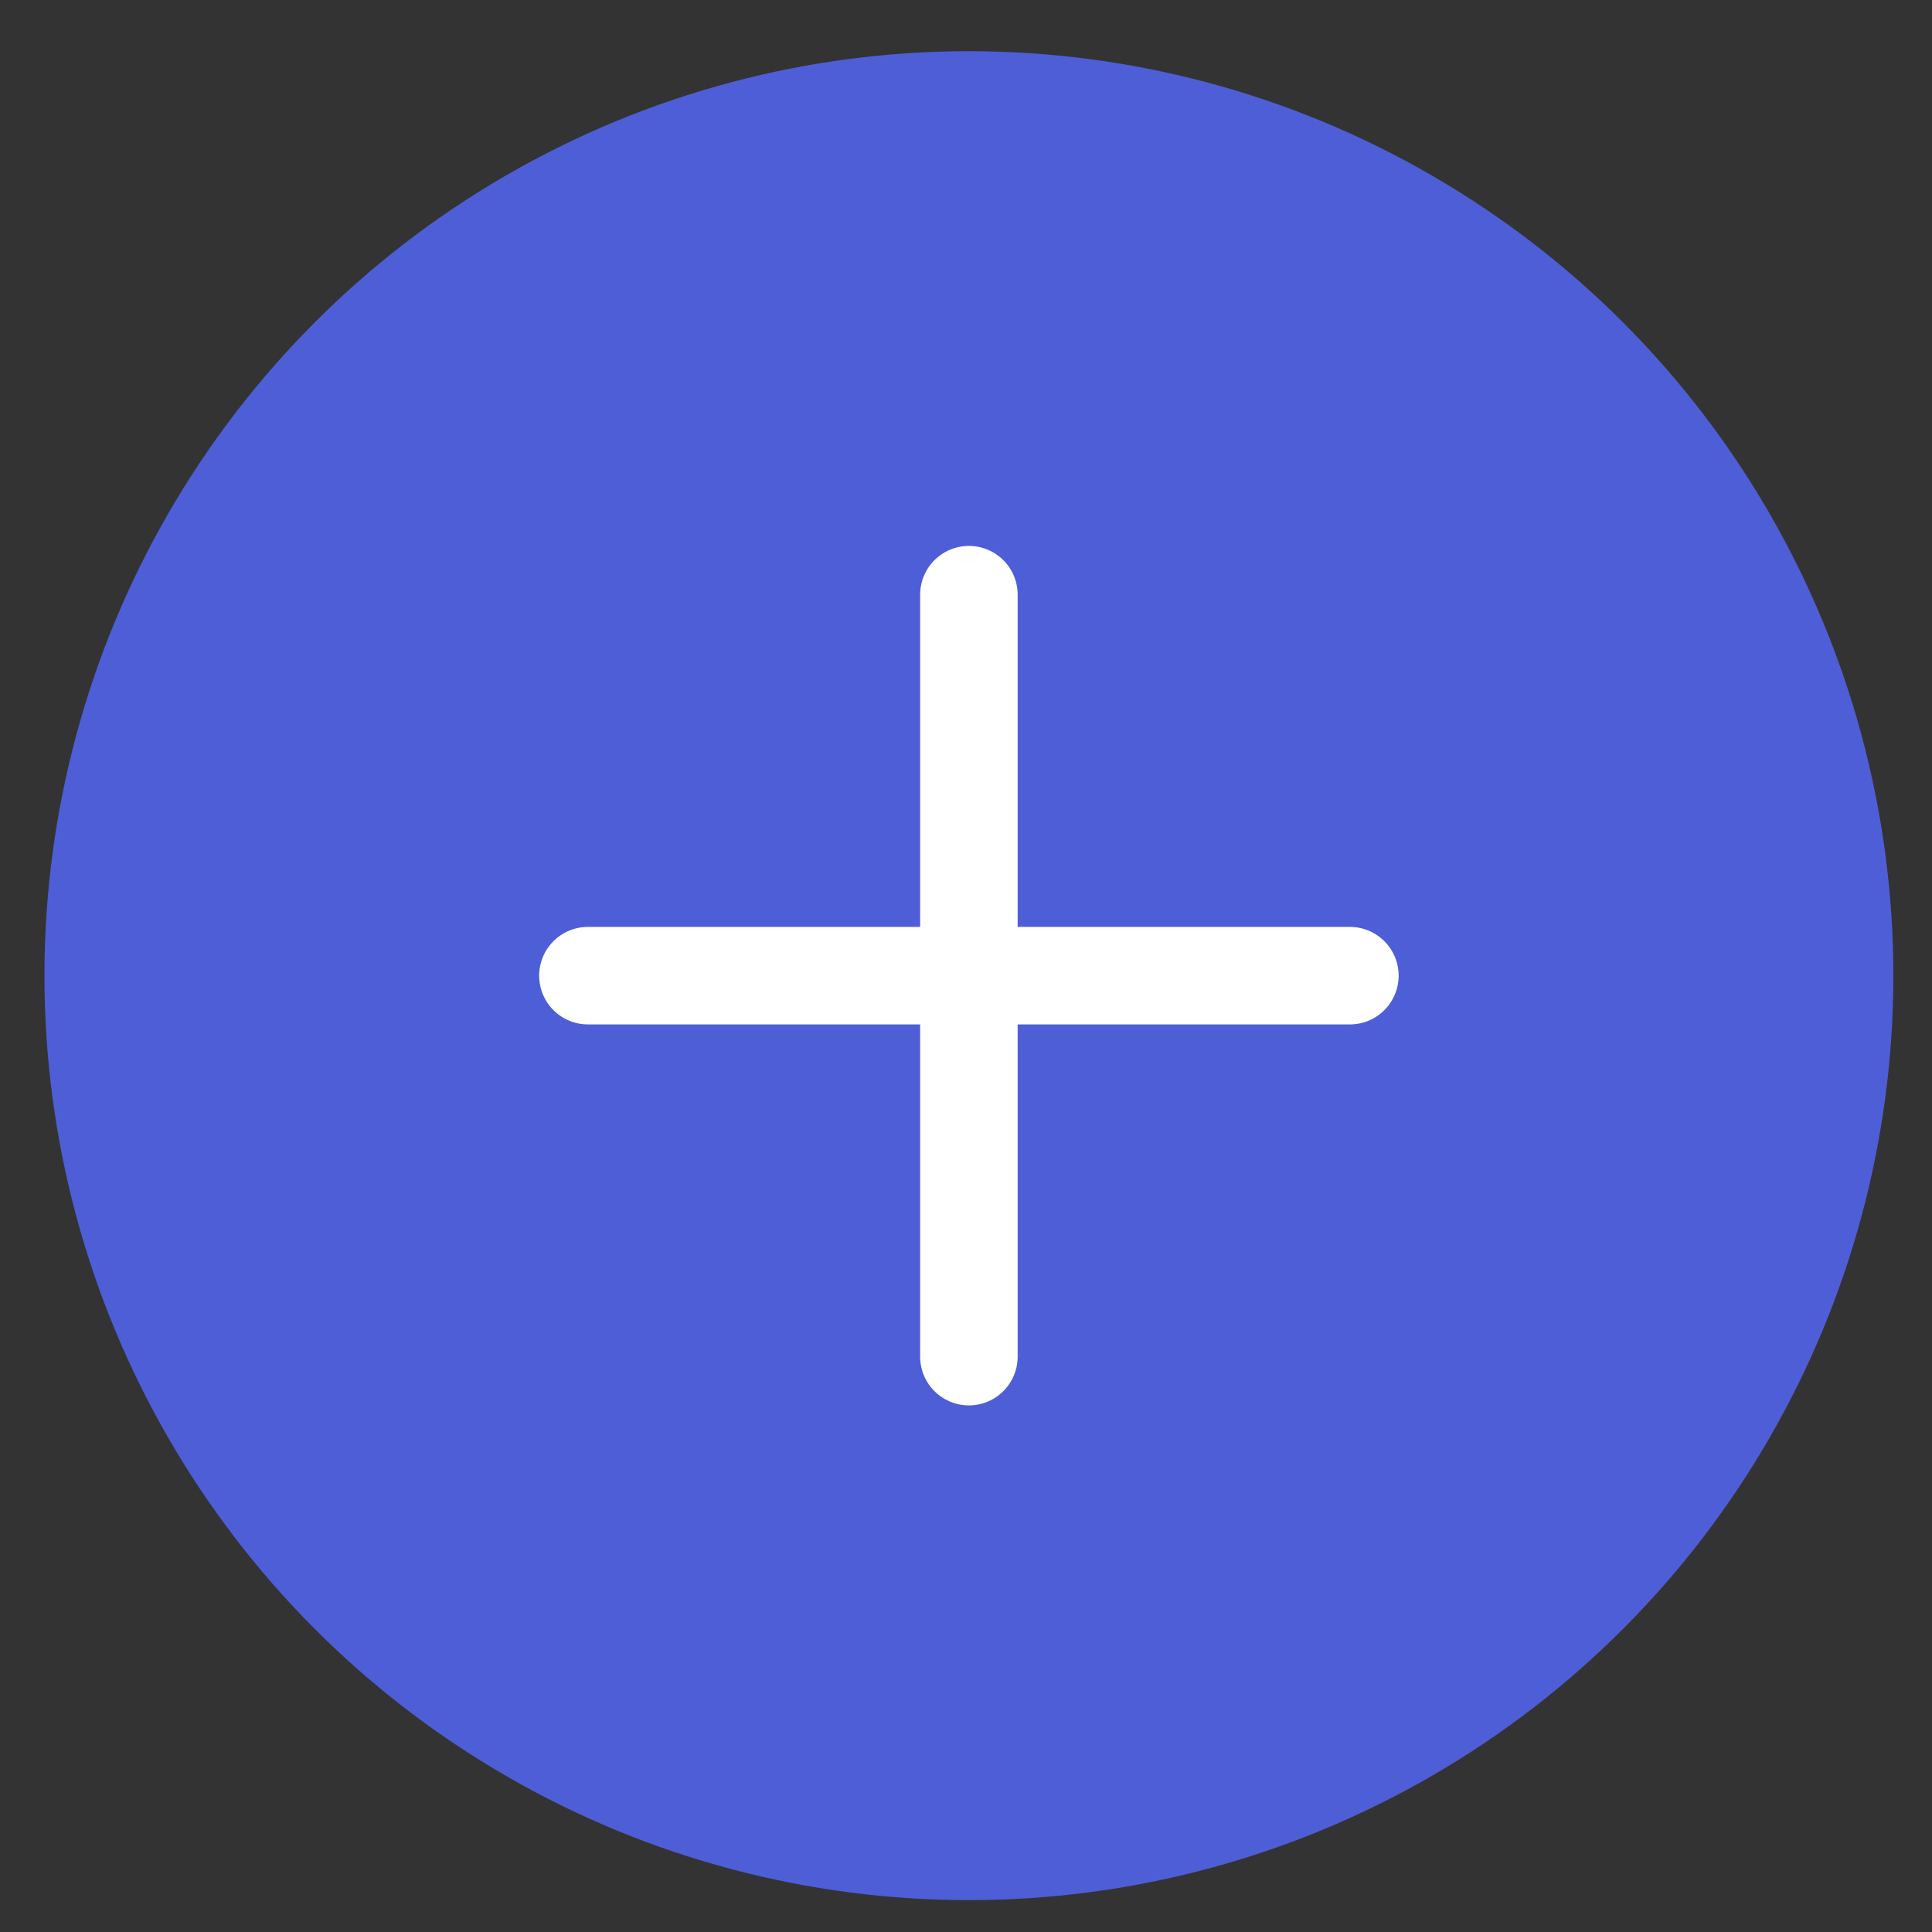 <?xml version="1.0" encoding="utf-8"?>
<!-- Generator: Adobe Illustrator 23.0.0, SVG Export Plug-In . SVG Version: 6.00 Build 0)  -->
<svg version="1.1" id="Capa_1" xmlns="http://www.w3.org/2000/svg" xmlns:xlink="http://www.w3.org/1999/xlink" x="0px" y="0px"
	 viewBox="0 0 100 100" style="enable-background:new 0 0 100 100;" xml:space="preserve">
<rect x="0" y="0" width="100" height="100" fill="#333333" stroke="none"/>
<style type="text/css">
	.st0{fill:#4E5ED7;}
	.st1{fill:none;stroke:#FFFFFF;stroke-width:5.047;stroke-linecap:round;stroke-linejoin:round;stroke-miterlimit:10;}
</style>
<g>
	<circle class="st0" cx="50.15" cy="50.5" r="47.85"/>
	<g>
		<line class="st1" x1="50.15" y1="30.78" x2="50.15" y2="70.22"/>
		<line class="st1" x1="30.43" y1="50.5" x2="69.87" y2="50.5"/>
	</g>
</g>
</svg>
